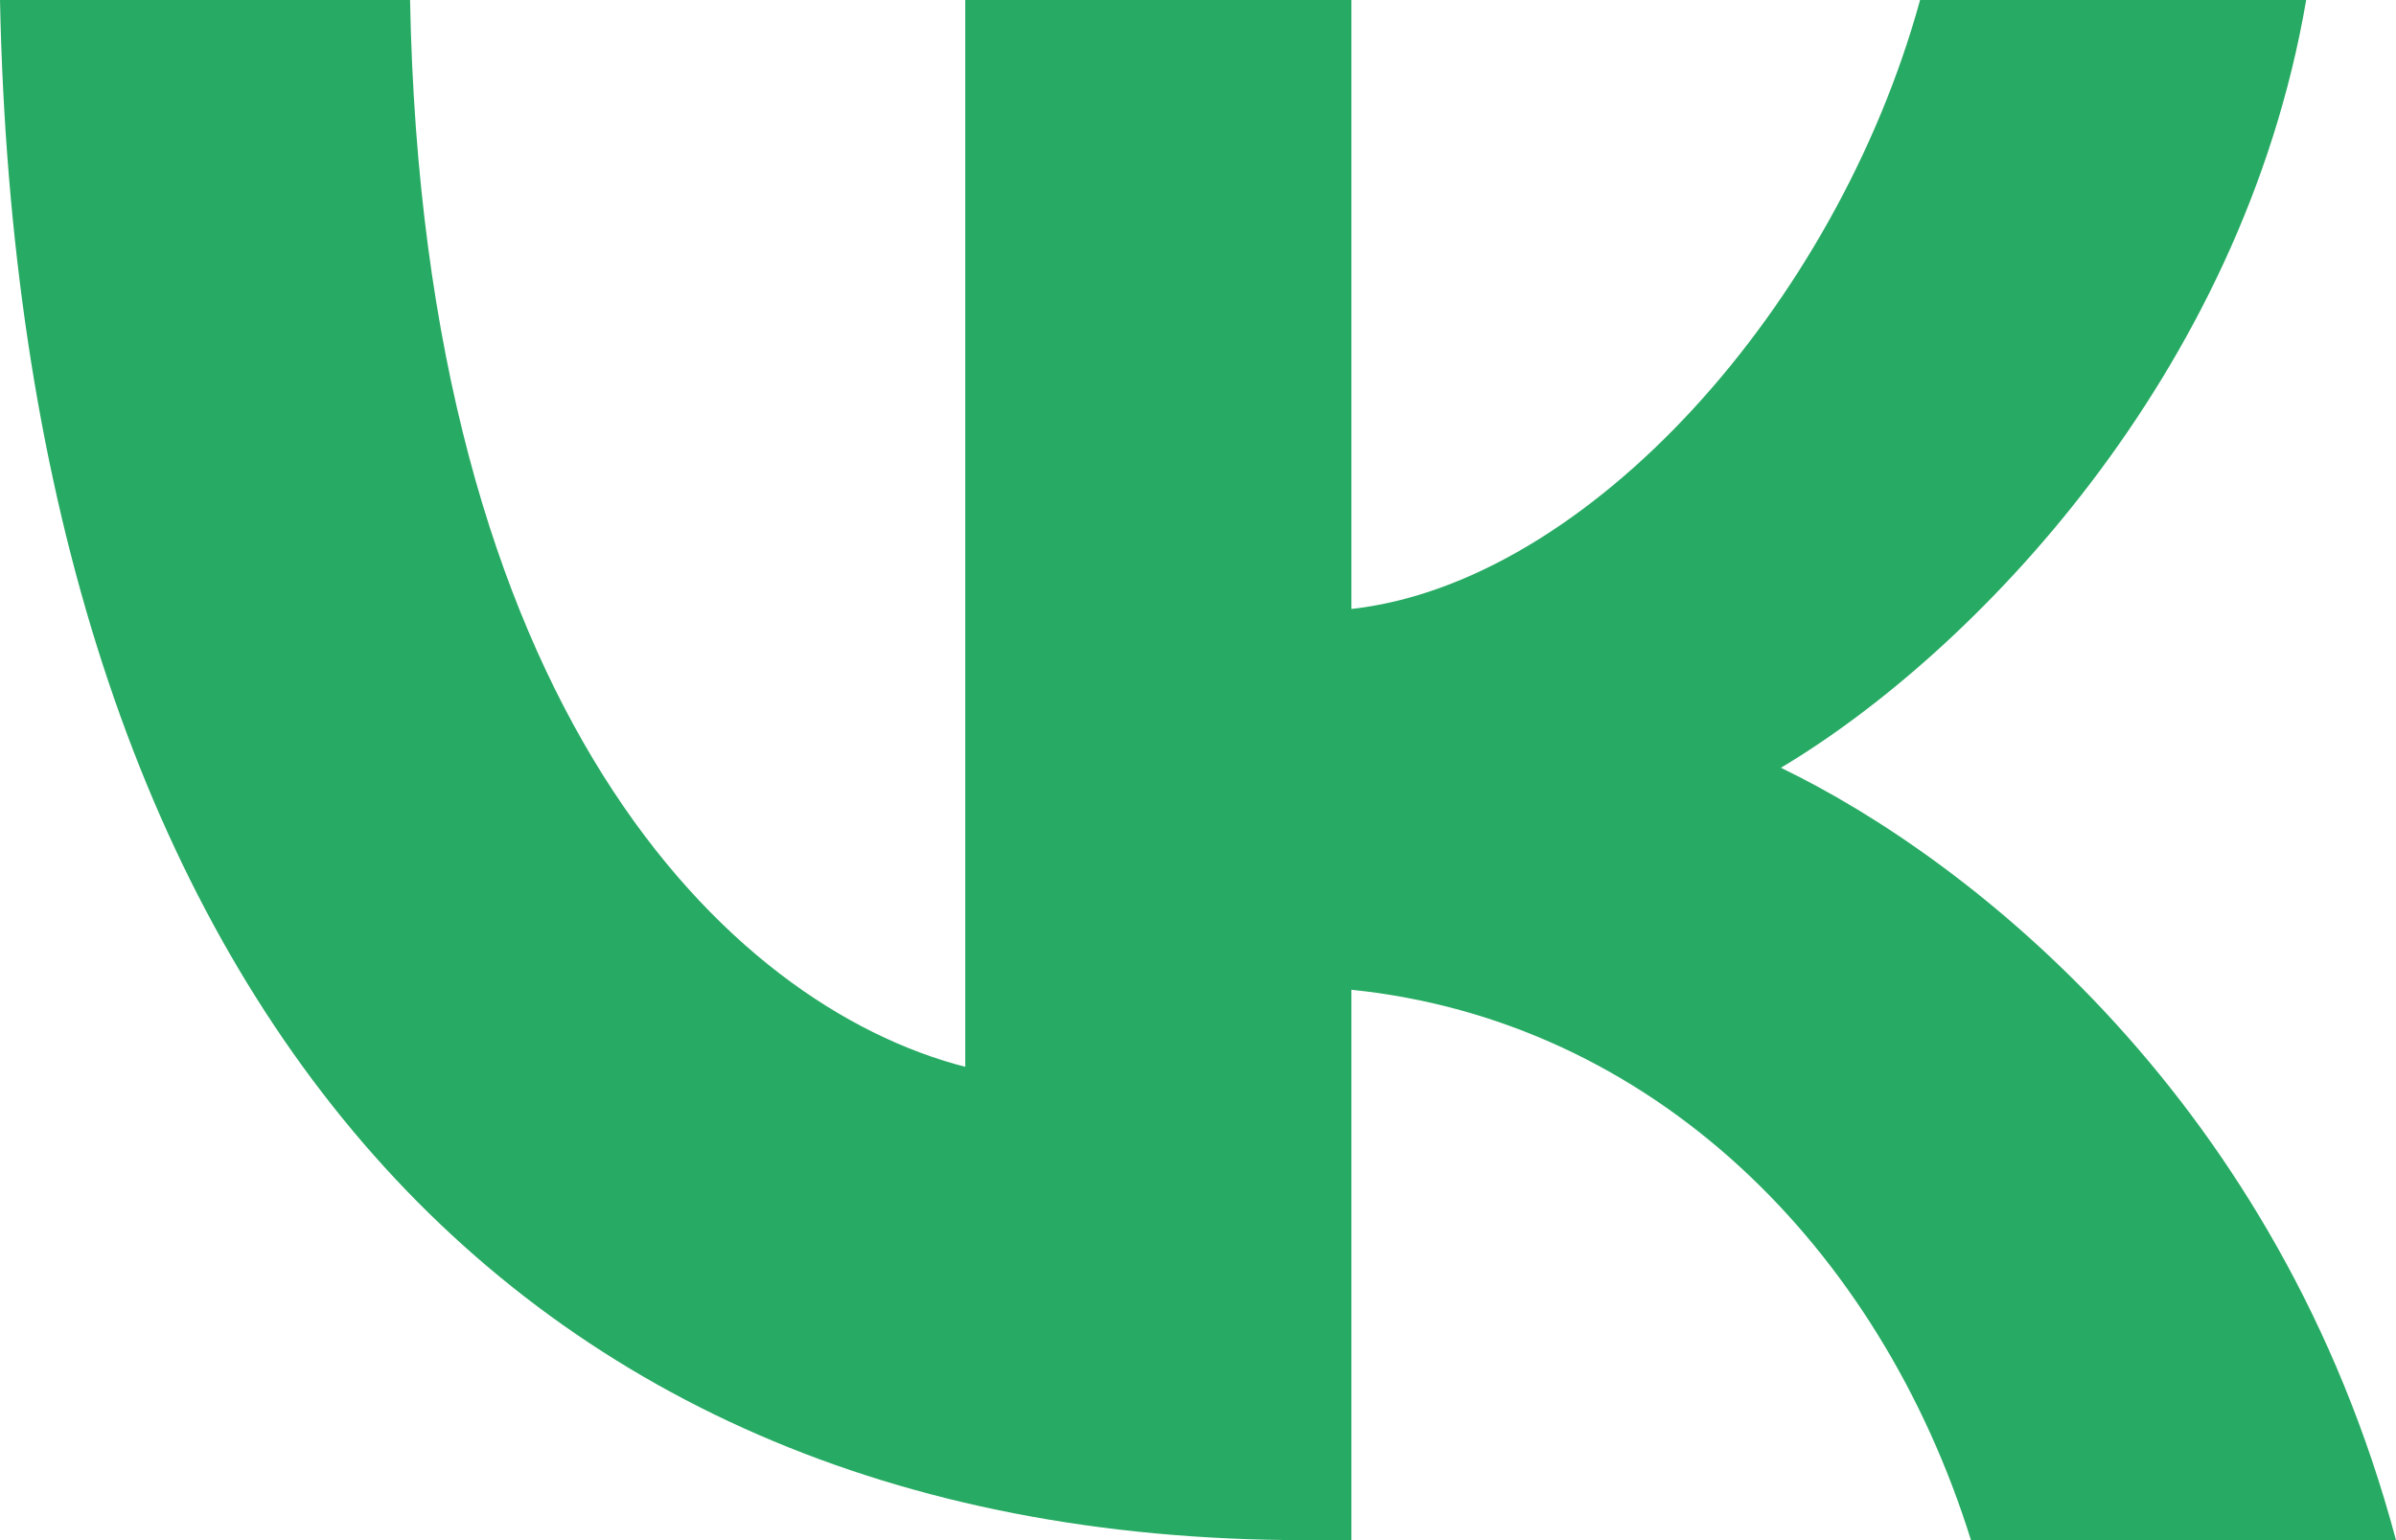 <?xml version="1.0" encoding="UTF-8"?> <svg xmlns="http://www.w3.org/2000/svg" width="84" height="54" viewBox="0 0 84 54" fill="none"><path d="M45.751 54C17.052 54 0.682 33.73 0 0H14.376C14.848 24.757 25.446 35.243 33.841 37.405V0H47.378V21.351C55.668 20.432 64.376 10.703 67.315 0H80.851C78.595 13.189 69.151 22.919 62.435 26.919C69.151 30.162 79.908 38.649 84 54H69.099C65.898 43.73 57.924 35.784 47.378 34.703V54H45.751Z" fill="#27AA63"></path></svg> 